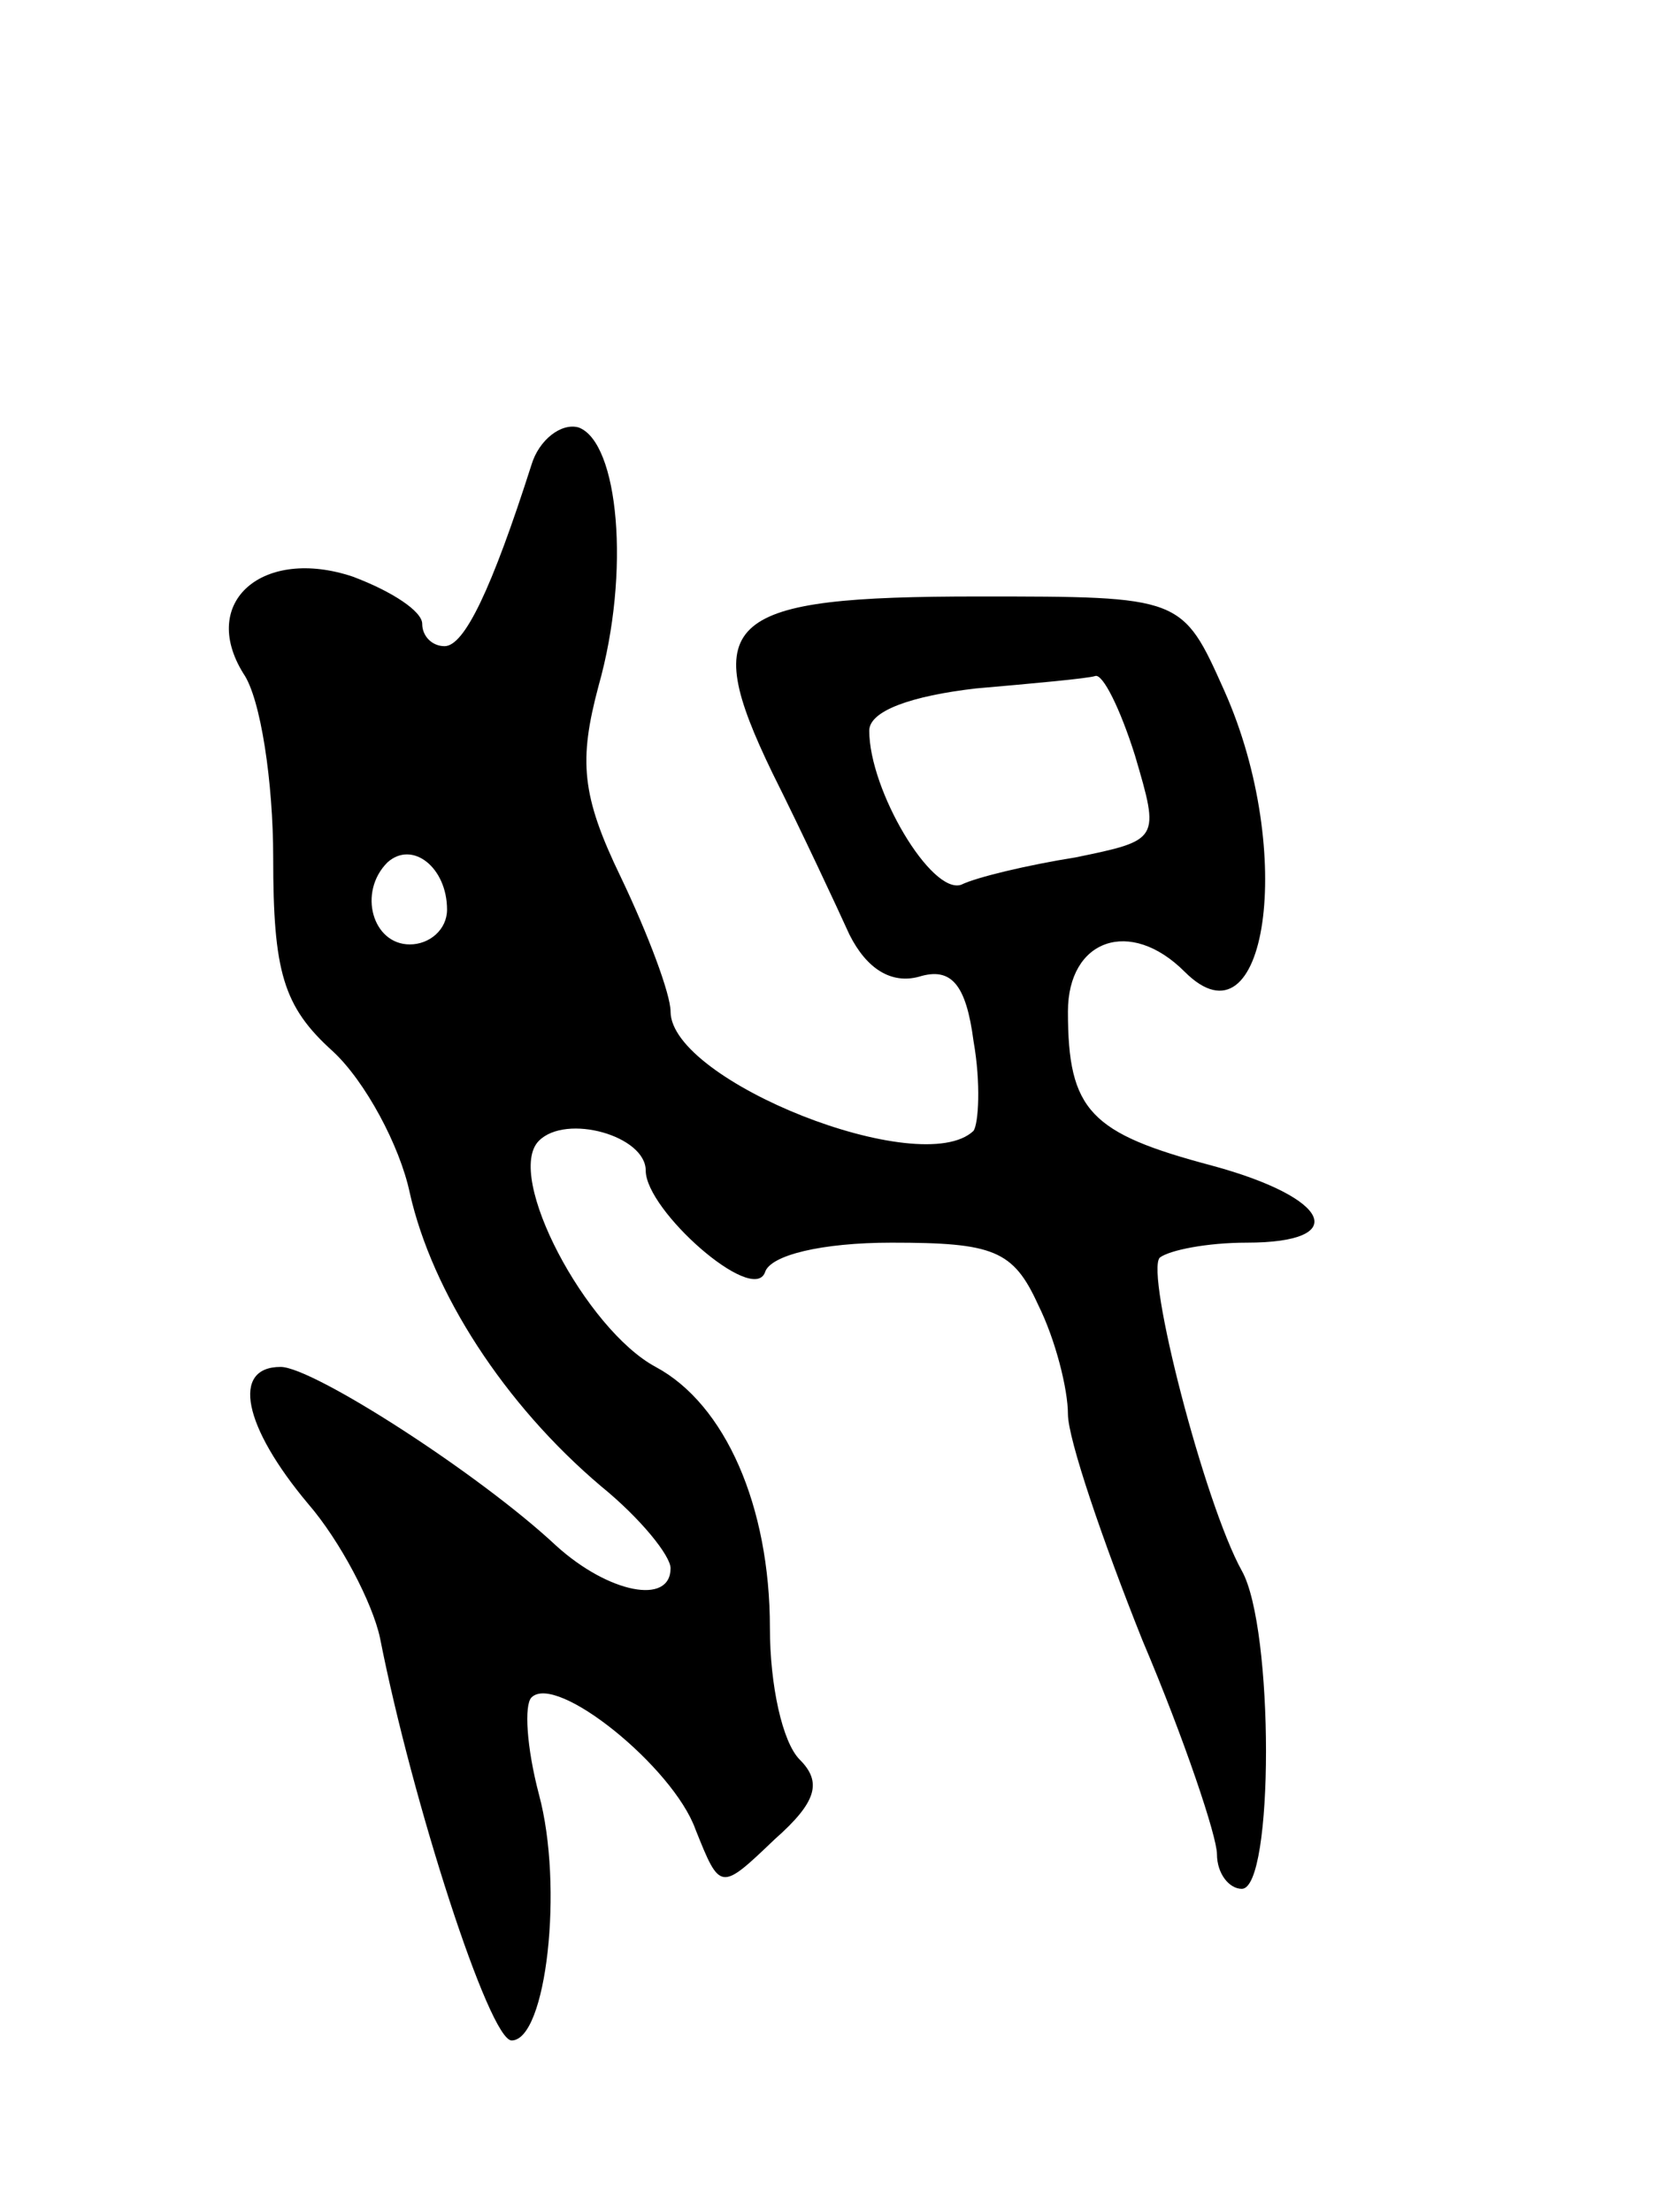 <svg version="1.0" xmlns="http://www.w3.org/2000/svg" width="67" height="89" viewBox="0 0 67 89" ><g transform="translate(0,89) scale(0.1,-0.1)" ><path d="M214 703 c-16 -50 -27 -73 -35 -73 -5 0 -9 4 -9 9 0 5 -12 13 -28 19 -36 12 -62 -10 -44 -39 7 -10 12 -44 12 -74 0 -46 4 -60 24 -78 13 -12 27 -38 31 -57 9 -40 38 -85 77 -118 16 -13 28 -28 28 -33 0 -15 -25 -10 -46 9 -31 29 -98 72 -111 72 -20 0 -15 -24 11 -55 13 -15 26 -40 29 -54 13 -66 44 -162 53 -162 14 0 21 62 11 99 -5 19 -6 36 -3 39 10 10 57 -28 66 -53 10 -25 10 -25 32 -4 17 15 19 23 10 32 -7 7 -12 30 -12 53 0 49 -18 90 -46 105 -28 15 -61 77 -47 91 11 11 43 2 43 -12 0 -16 43 -54 48 -41 2 7 23 12 51 12 41 0 49 -3 59 -25 7 -14 12 -34 12 -44 0 -10 14 -51 30 -91 17 -40 30 -79 30 -86 0 -8 5 -14 10 -14 13 0 13 105 0 128 -15 27 -39 120 -33 126 4 3 19 6 35 6 42 0 34 18 -14 31 -49 13 -58 22 -58 62 0 29 25 38 47 16 33 -33 45 48 16 113 -17 38 -17 38 -99 38 -102 0 -113 -9 -83 -71 12 -24 26 -54 31 -65 7 -14 17 -20 28 -17 13 4 19 -3 22 -26 3 -17 2 -33 0 -36 -21 -20 -122 20 -122 48 0 7 -9 31 -20 54 -16 33 -17 47 -9 77 13 46 8 98 -8 104 -7 2 -16 -5 -19 -15z m243 -117 c10 -34 10 -34 -24 -41 -19 -3 -40 -8 -46 -11 -12 -4 -37 38 -37 62 0 8 17 14 43 17 23 2 45 4 48 5 3 1 10 -13 16 -32z m-277 -62 c0 -8 -7 -14 -15 -14 -15 0 -21 21 -9 33 10 9 24 -2 24 -19z"/></g></svg> 
